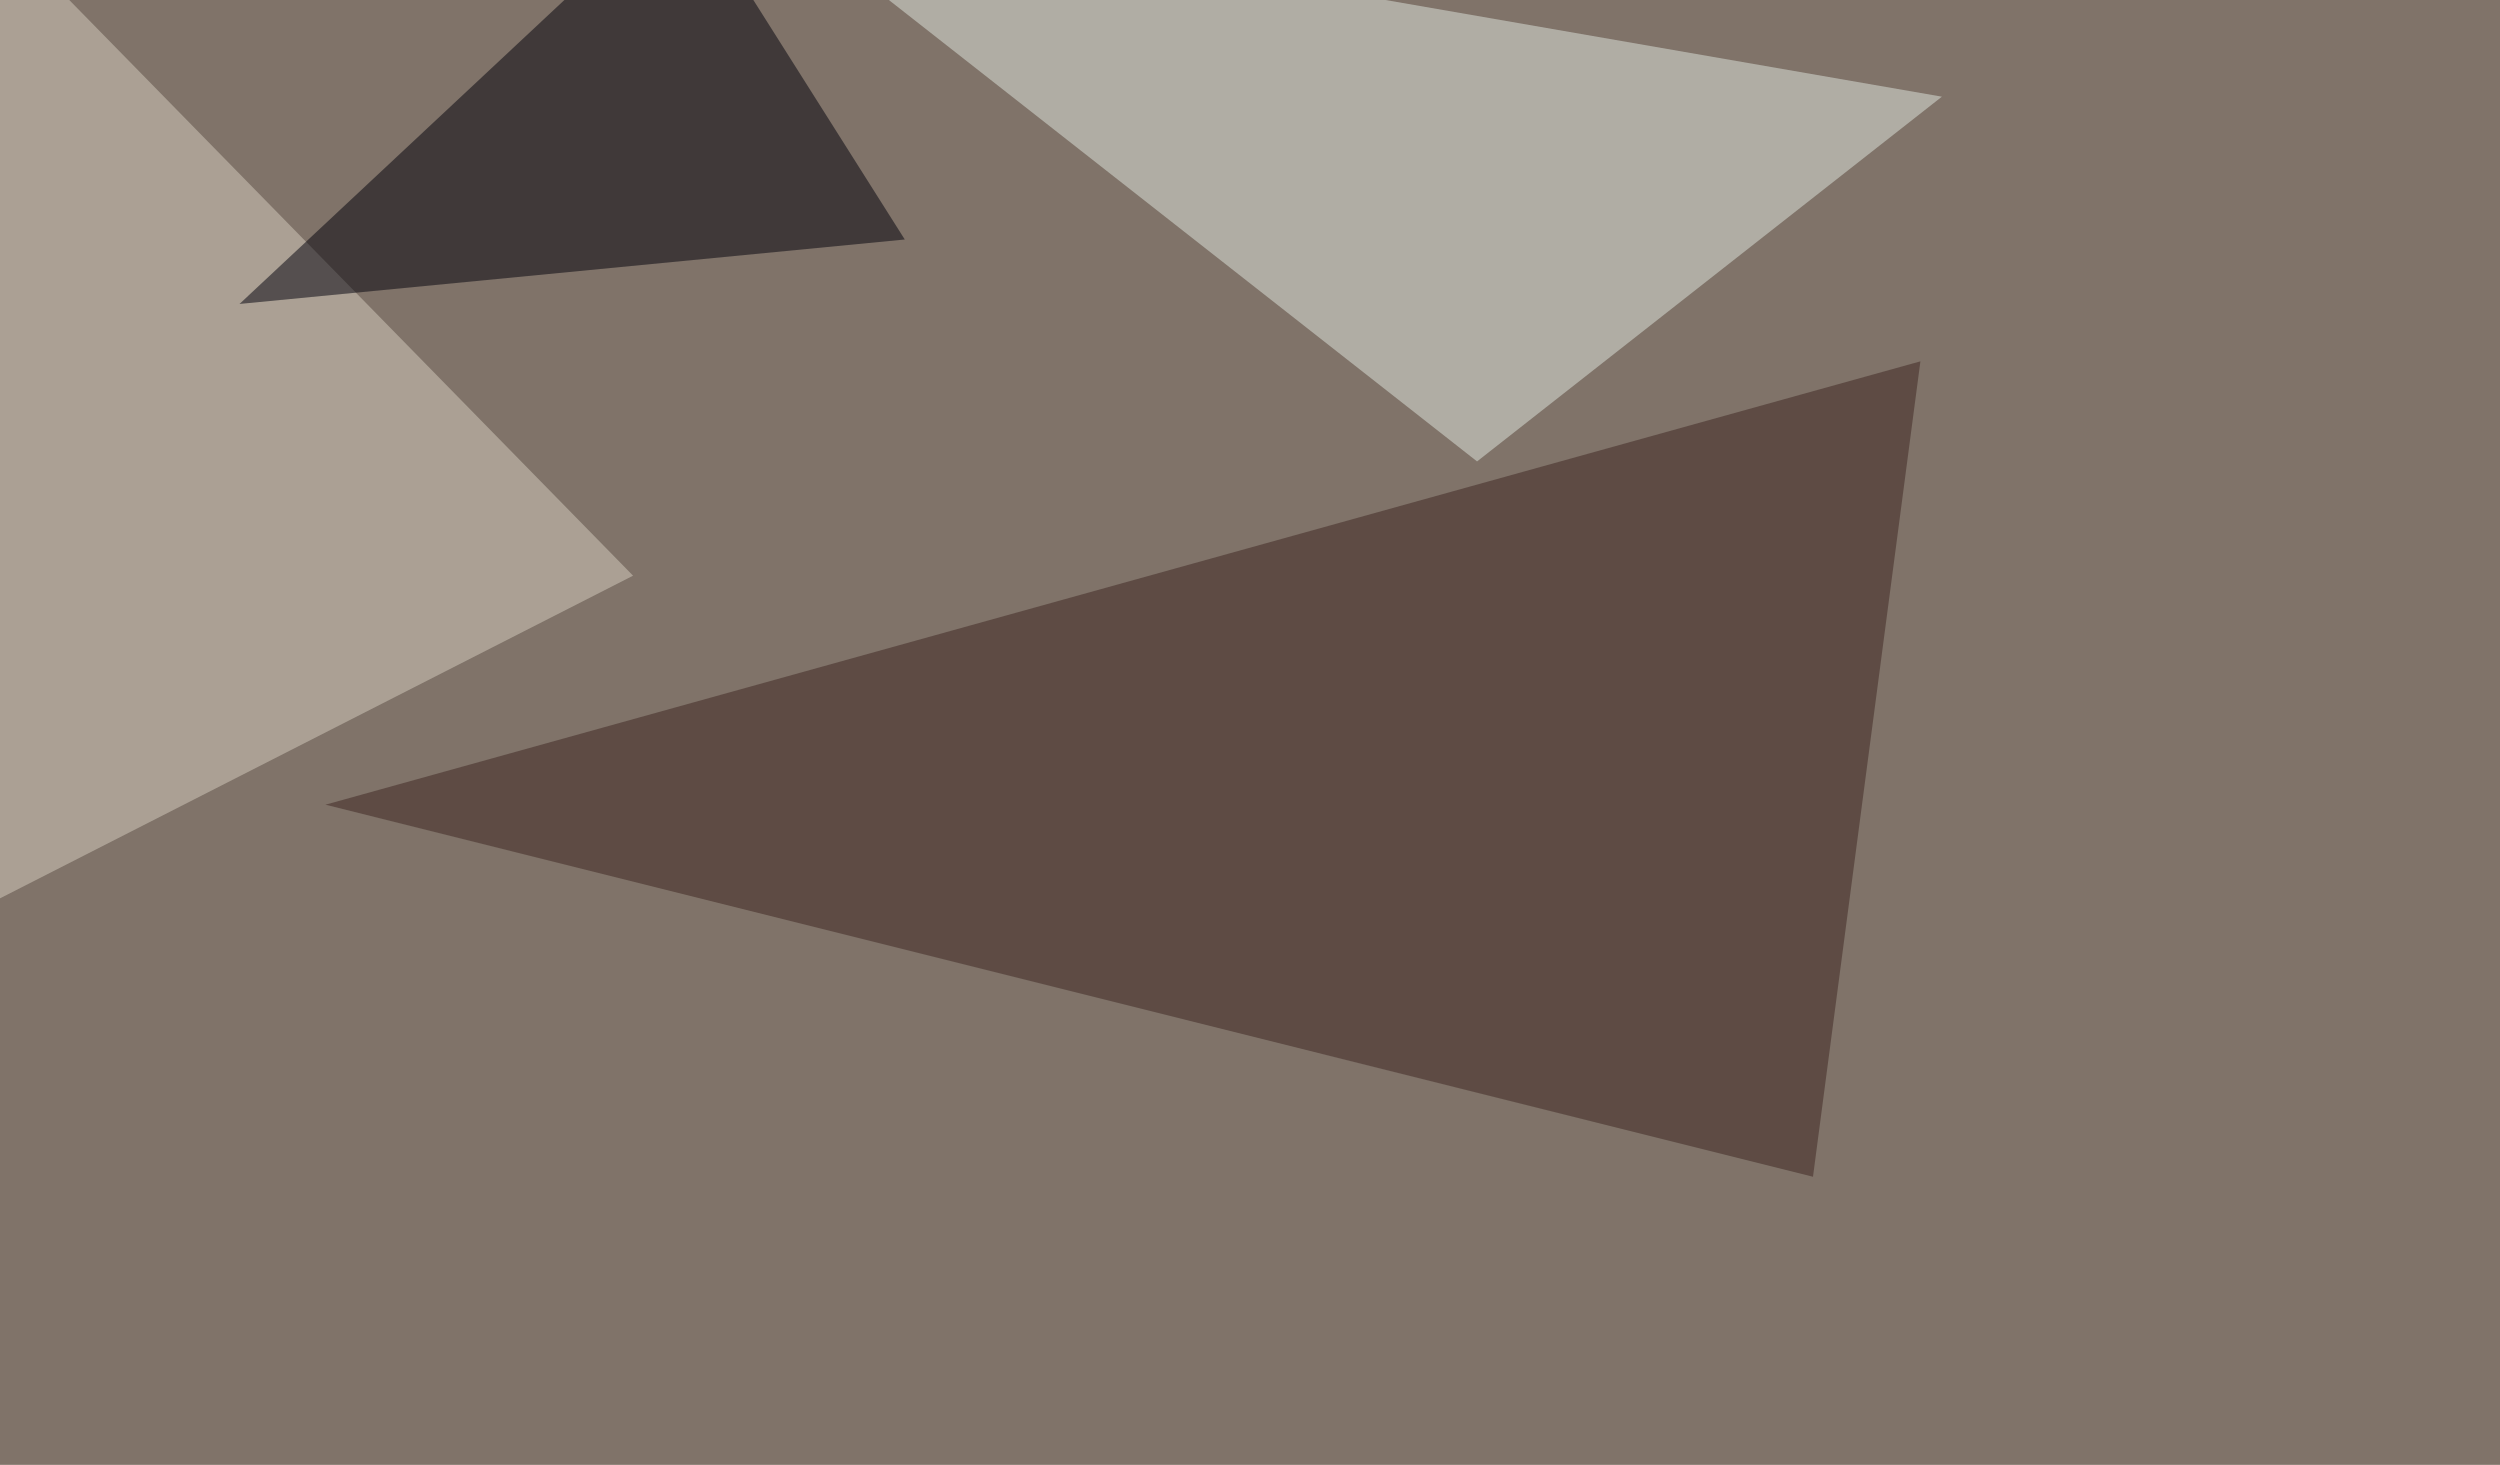 <svg xmlns="http://www.w3.org/2000/svg" width="1024" height="600" ><filter id="a"><feGaussianBlur stdDeviation="55"/></filter><rect width="100%" height="100%" fill="#807369"/><g filter="url(#a)"><g fill-opacity=".5"><path fill="#3c2520" d="M786.6 148l-44 334-609.3-152.4z"/><path fill="#e1e9e0" d="M605 189L795.4 39.6l-489.2-85z"/><path fill="#d6cec0" d="M259.3 235.8L-45.4 391.1l29.3-436.5z"/><path fill="#00010b" d="M370.6 98.1L98.1 124.5l181.7-170z"/></g></g></svg>